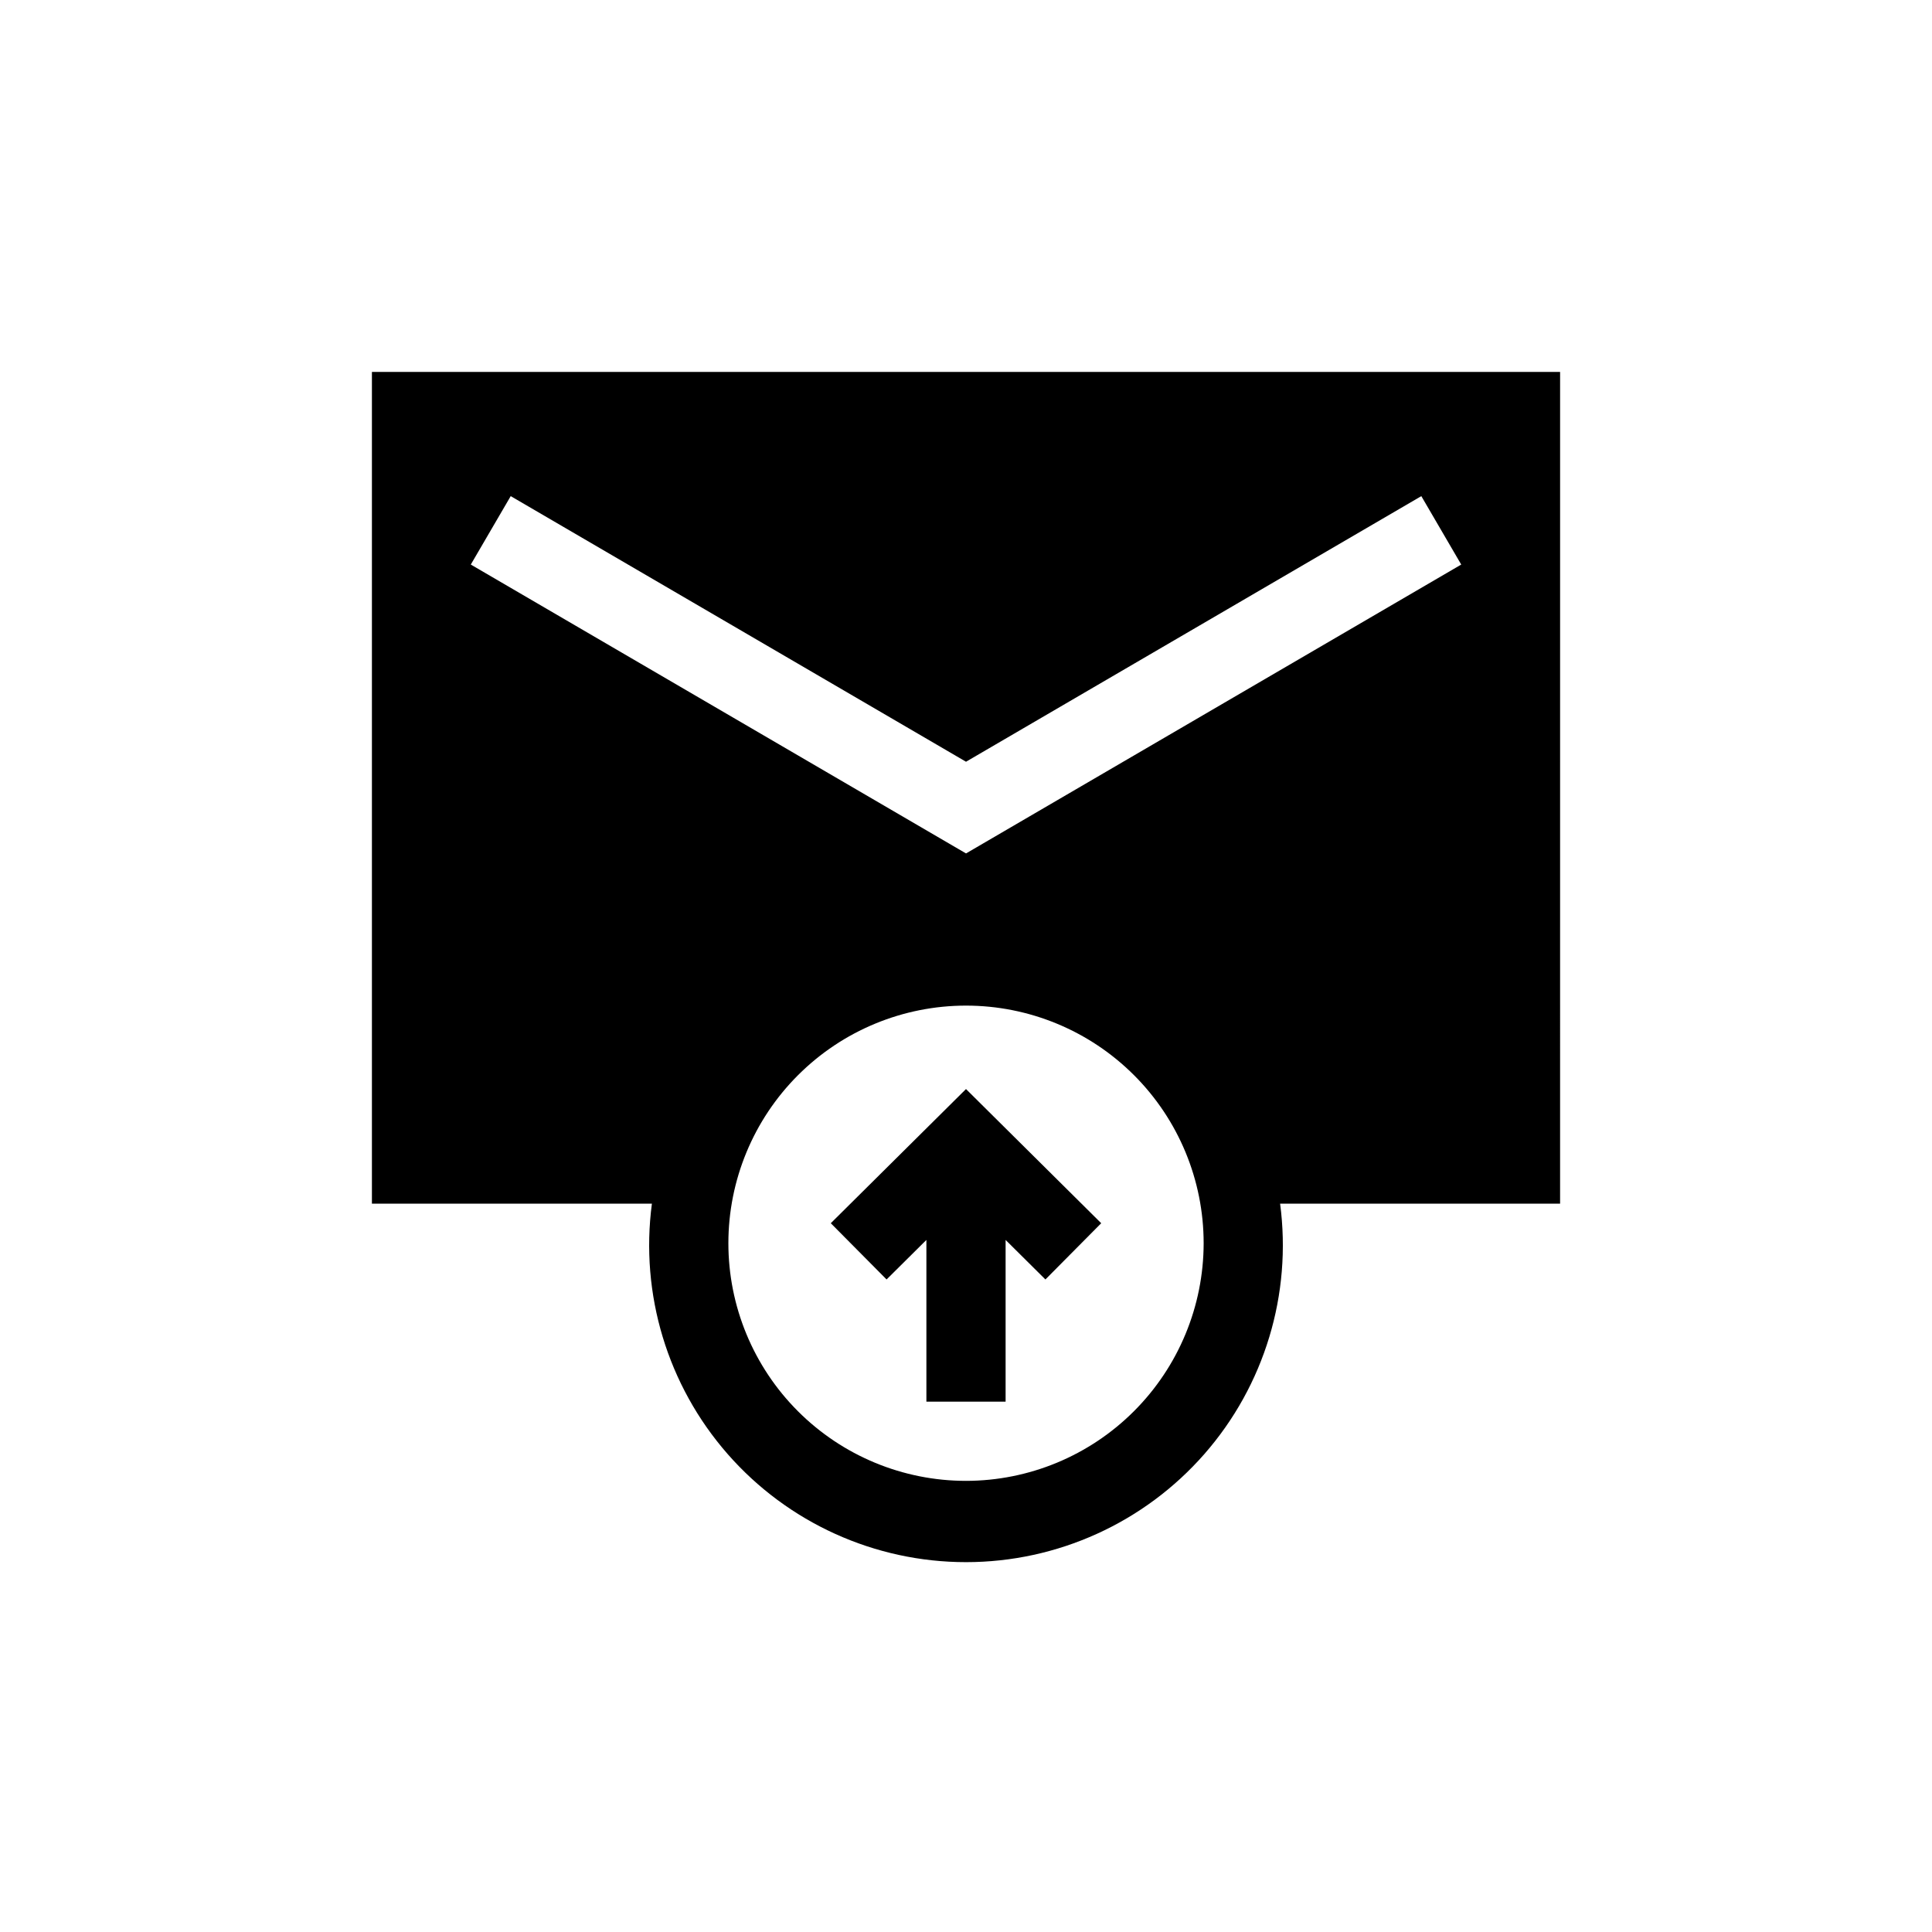 <?xml version="1.0" encoding="UTF-8"?>
<!-- Uploaded to: SVG Repo, www.svgrepo.com, Generator: SVG Repo Mixer Tools -->
<svg fill="#000000" width="800px" height="800px" version="1.1" viewBox="144 144 512 512" xmlns="http://www.w3.org/2000/svg">
 <path d="m400 432.61 35.832 35.555-14.785 14.906-10.551-10.473v42.855h-20.992v-42.855l-10.551 10.473-14.785-14.906zm157.44 30.367h-74.199c3.18 23.984-4.137 48.176-20.082 66.371-15.945 18.199-38.965 28.637-63.156 28.637-24.195 0-47.215-10.438-63.16-28.637-15.941-18.195-23.262-42.387-20.082-66.371h-74.199v-220.42h314.88zm-94.461 10.496c0-16.703-6.637-32.723-18.445-44.531-11.812-11.812-27.832-18.445-44.531-18.445-16.703 0-32.723 6.633-44.531 18.445-11.812 11.809-18.445 27.828-18.445 44.531 0 16.699 6.633 32.719 18.445 44.527 11.809 11.812 27.828 18.445 44.531 18.445 16.695-0.016 32.703-6.656 44.508-18.465 11.809-11.805 18.449-27.812 18.469-44.508zm68.262-179.86-10.578-18.133-120.66 70.387-120.66-70.387-10.578 18.133 131.24 76.555z"/>
</svg>